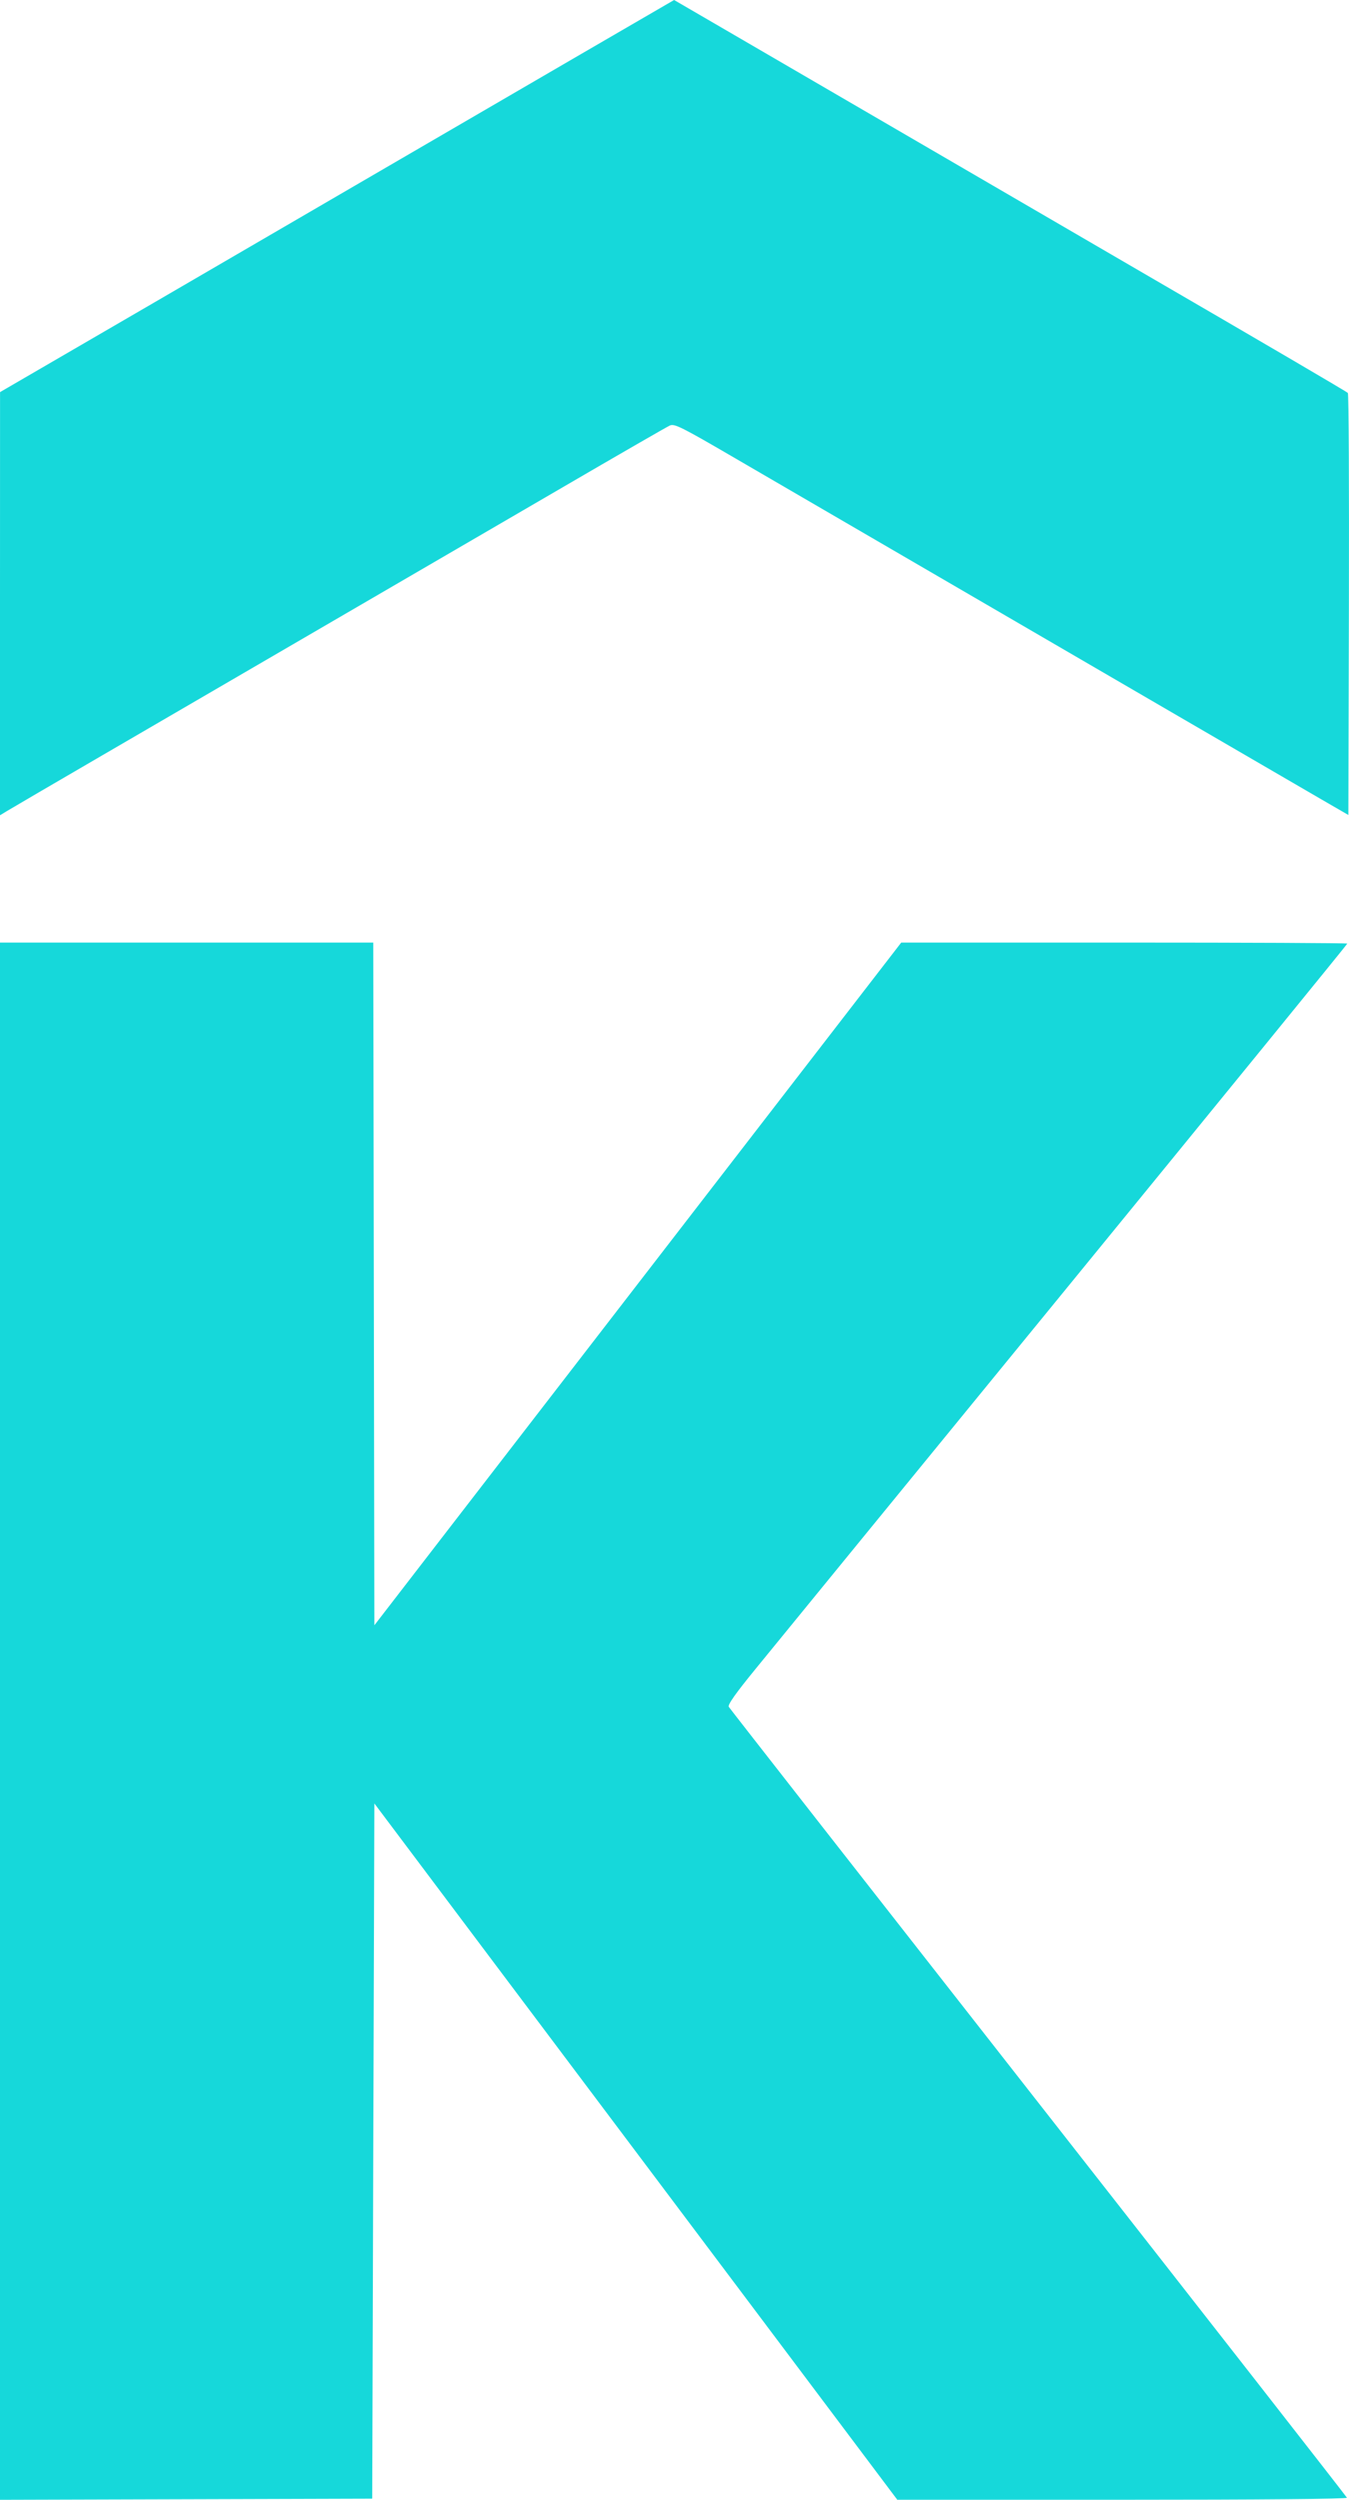 <svg width="27" height="50" viewBox="0 0 27 50" fill="none" xmlns="http://www.w3.org/2000/svg">
<path fill-rule="evenodd" clip-rule="evenodd" d="M11.501 1.156C10.407 1.792 8.429 2.942 7.106 3.712C5.087 4.888 0.716 7.43 0.161 7.75L0.001 7.843L0 12.075L0 16.307L0.14 16.222C0.216 16.175 1.081 15.67 2.061 15.1C5.856 12.893 9.252 10.917 11.234 9.763C12.37 9.101 13.347 8.538 13.405 8.512C13.499 8.469 13.628 8.533 14.73 9.175C15.402 9.565 17.15 10.582 18.614 11.434C20.078 12.285 22.32 13.589 23.595 14.331C24.87 15.073 26.155 15.82 26.451 15.991L26.987 16.301L26.998 12.096C27.004 9.783 26.995 7.877 26.977 7.86C26.945 7.829 25.439 6.947 22.629 5.315C21.838 4.855 19.934 3.748 18.399 2.854C16.864 1.961 15.132 0.953 14.55 0.615L13.492 0L11.501 1.156ZM0 34.426V50L3.725 49.989L7.45 49.978L7.471 43.025L7.493 36.072L10.182 39.651C11.662 41.619 14.017 44.753 15.415 46.614L17.959 49.999H22.466C25.227 49.999 26.967 49.984 26.959 49.959C26.951 49.937 24.172 46.382 20.783 42.058C17.394 37.735 14.605 34.171 14.586 34.139C14.562 34.098 14.729 33.862 15.126 33.377C15.441 32.99 18.234 29.574 21.333 25.785C24.431 21.995 26.966 18.886 26.966 18.874C26.966 18.862 24.957 18.853 22.502 18.853H18.038L14.271 23.73C12.199 26.413 9.826 29.485 8.998 30.558L7.493 32.508L7.482 25.68L7.471 18.853H3.736H0V34.426Z" fill="#16D8DA"/>
</svg>
